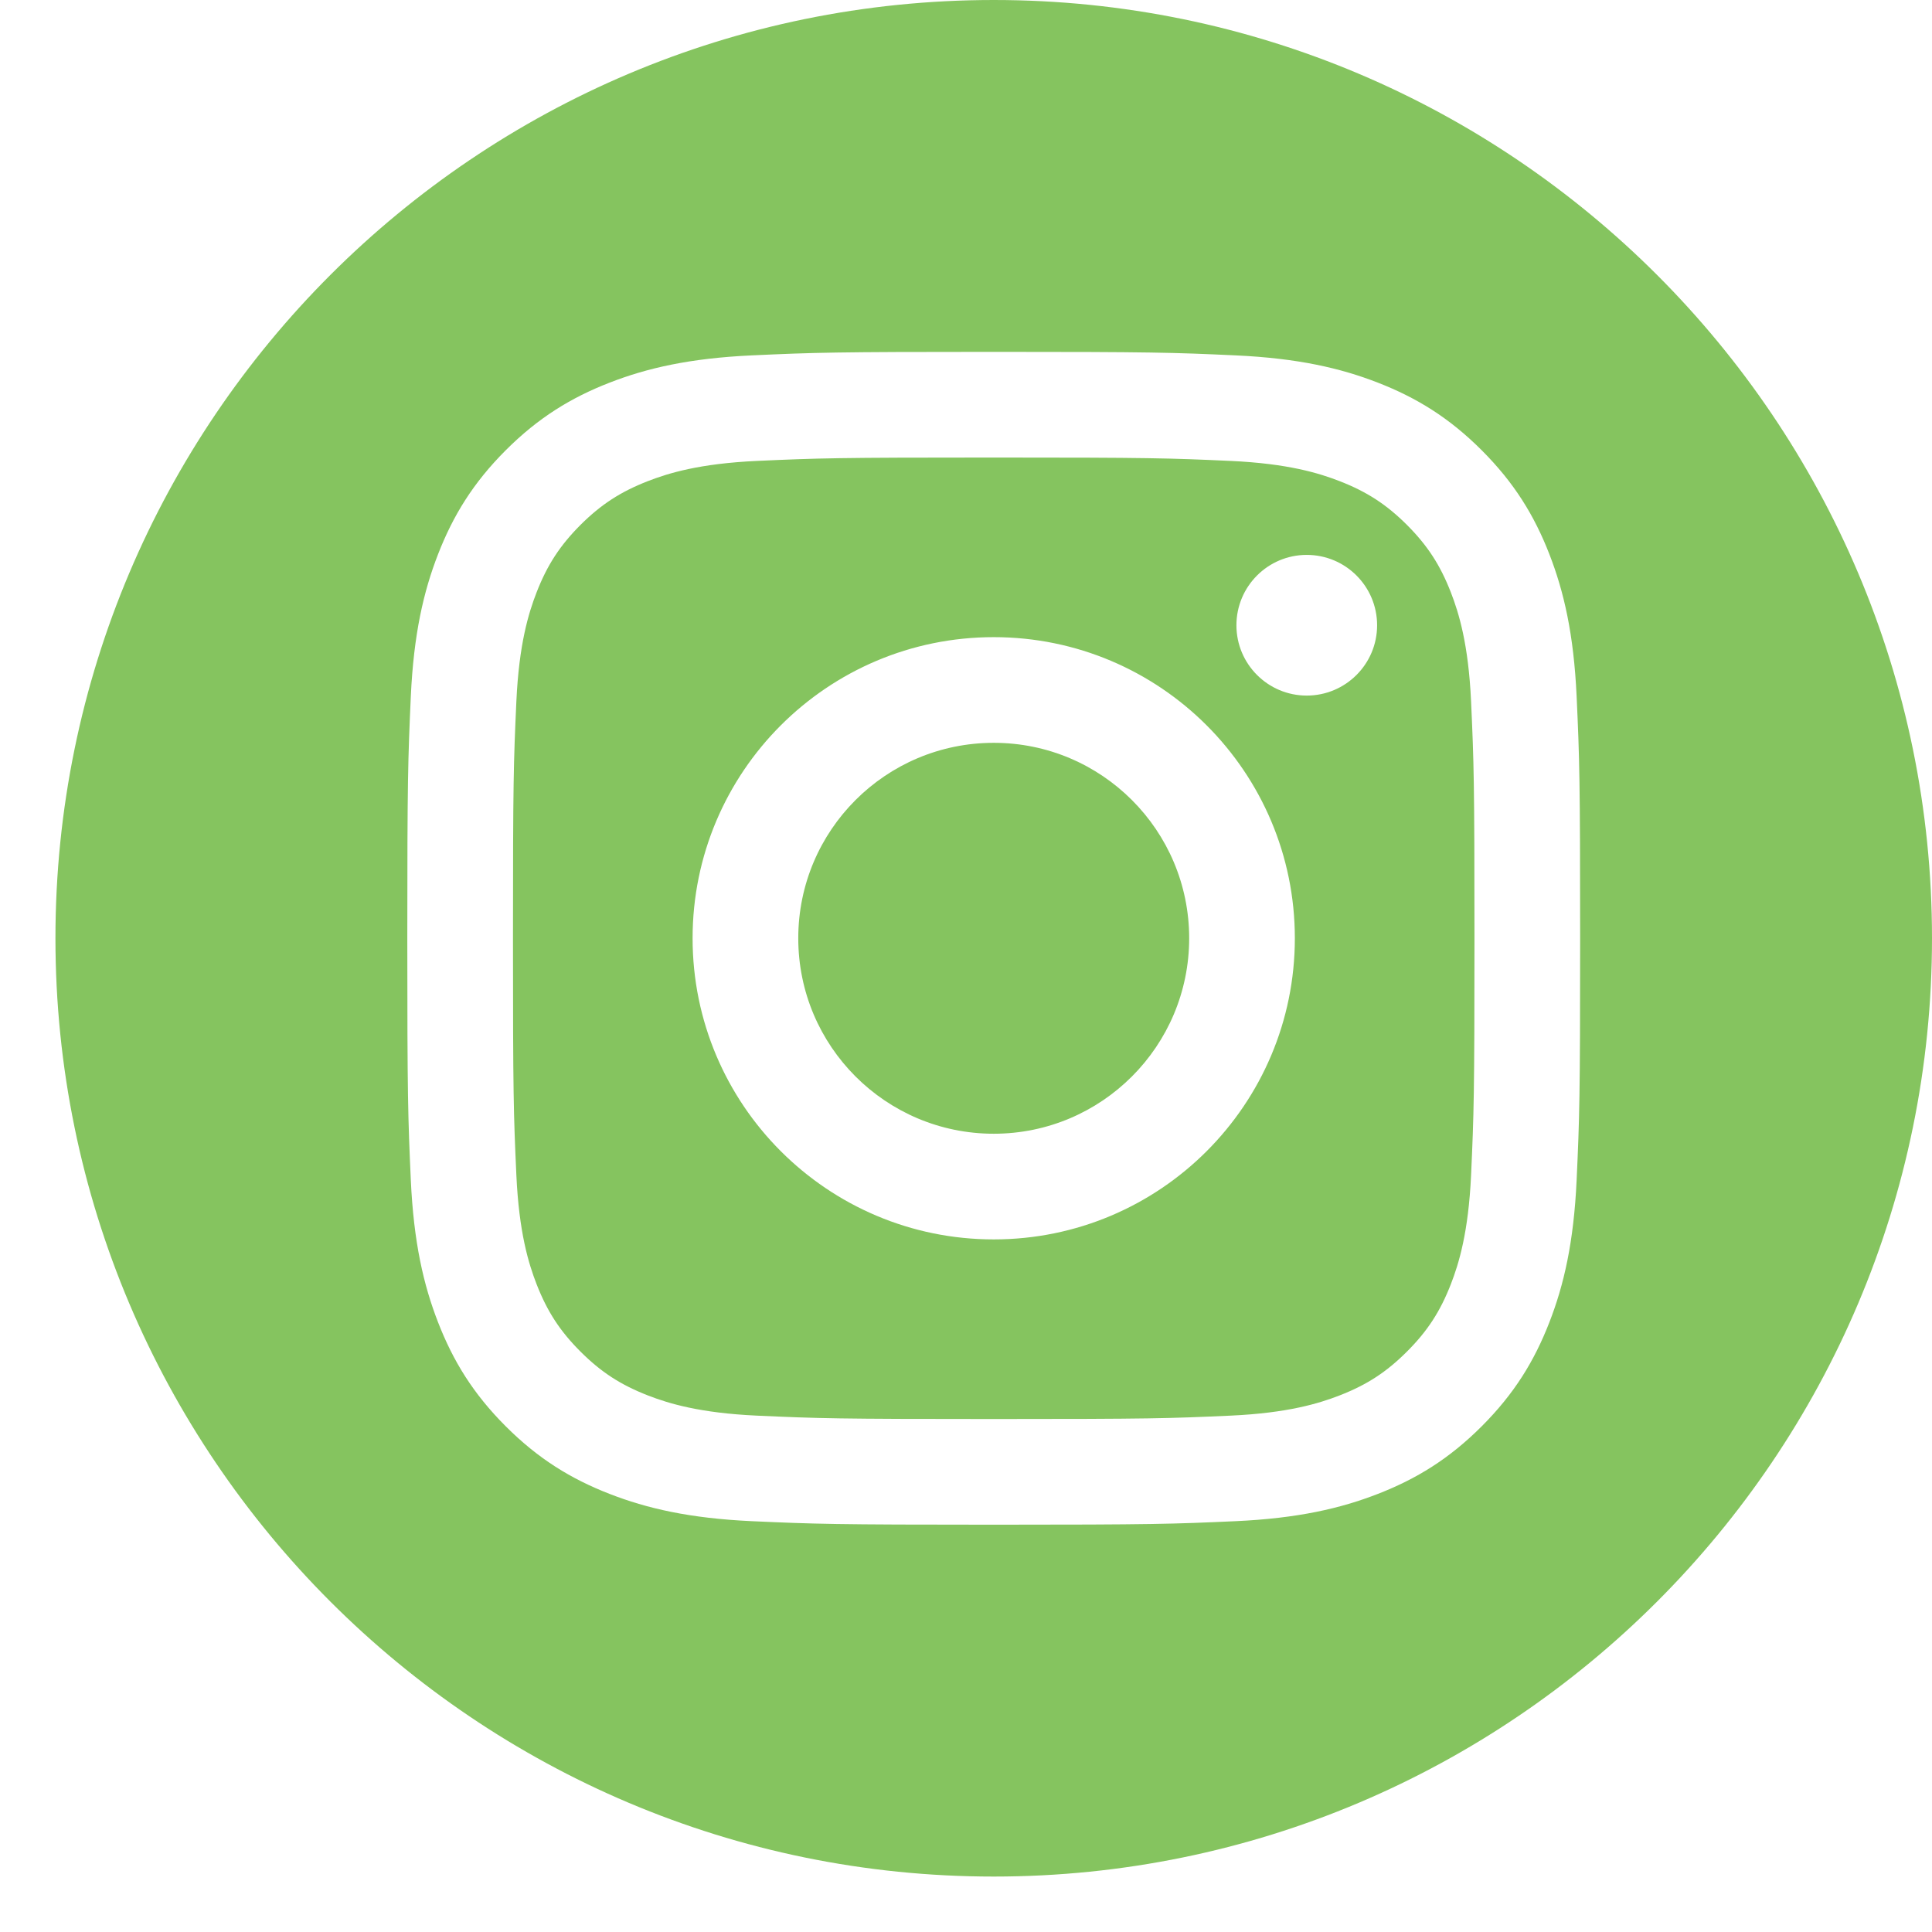 <svg xmlns="http://www.w3.org/2000/svg" width="33" height="33" viewBox="0 0 33 33" fill="none"><g clip-path="url(#clip0_268_1617)"><path fill-rule="evenodd" clip-rule="evenodd" d="M16.974 0C25.819 0 33 7.181 33 16.026C33 24.872 25.819 32.053 16.974 32.053C8.128 32.053 0.947 24.872 0.947 16.026C0.947 7.181 8.128 0 16.974 0ZM16.974 6.01C14.253 6.01 13.912 6.021 12.844 6.07C11.778 6.119 11.05 6.288 10.412 6.536C9.754 6.792 9.195 7.134 8.638 7.691C8.081 8.248 7.739 8.807 7.483 9.465C7.235 10.102 7.066 10.83 7.017 11.896C6.969 12.965 6.957 13.306 6.957 16.026C6.957 18.747 6.969 19.088 7.017 20.156C7.066 21.222 7.235 21.95 7.483 22.587C7.739 23.246 8.081 23.805 8.638 24.362C9.195 24.919 9.754 25.261 10.412 25.517C11.05 25.765 11.778 25.934 12.844 25.983C13.912 26.031 14.253 26.043 16.974 26.043C19.694 26.043 20.035 26.031 21.103 25.983C22.169 25.934 22.898 25.765 23.535 25.517C24.193 25.261 24.752 24.919 25.309 24.362C25.866 23.805 26.208 23.246 26.464 22.587C26.712 21.95 26.881 21.222 26.93 20.156C26.979 19.088 26.99 18.747 26.99 16.026C26.99 13.306 26.979 12.965 26.93 11.896C26.881 10.83 26.712 10.102 26.464 9.465C26.208 8.807 25.866 8.248 25.309 7.691C24.752 7.134 24.193 6.792 23.535 6.536C22.898 6.288 22.169 6.119 21.103 6.07C20.035 6.021 19.694 6.01 16.974 6.01ZM16.974 7.815C19.648 7.815 19.965 7.825 21.021 7.873C21.998 7.918 22.528 8.081 22.881 8.218C23.349 8.4 23.682 8.617 24.033 8.967C24.383 9.318 24.6 9.651 24.782 10.119C24.919 10.472 25.082 11.002 25.127 11.979C25.175 13.035 25.185 13.352 25.185 16.026C25.185 18.701 25.175 19.018 25.127 20.074C25.082 21.05 24.919 21.581 24.782 21.934C24.6 22.401 24.383 22.735 24.033 23.085C23.682 23.436 23.349 23.653 22.881 23.835C22.528 23.972 21.998 24.135 21.021 24.18C19.965 24.228 19.648 24.238 16.974 24.238C14.299 24.238 13.982 24.228 12.926 24.18C11.95 24.135 11.419 23.972 11.066 23.835C10.599 23.653 10.265 23.436 9.914 23.085C9.564 22.735 9.347 22.401 9.165 21.934C9.028 21.581 8.865 21.05 8.82 20.074C8.772 19.018 8.762 18.701 8.762 16.026C8.762 13.352 8.772 13.035 8.82 11.979C8.865 11.002 9.028 10.472 9.165 10.119C9.347 9.651 9.564 9.318 9.914 8.967C10.265 8.617 10.599 8.4 11.066 8.218C11.419 8.081 11.95 7.918 12.926 7.873C13.982 7.825 14.299 7.815 16.974 7.815ZM16.974 10.883C14.133 10.883 11.83 13.186 11.83 16.026C11.83 18.867 14.133 21.17 16.974 21.17C19.814 21.17 22.117 18.867 22.117 16.026C22.117 13.186 19.814 10.883 16.974 10.883ZM16.974 19.365C15.13 19.365 13.635 17.87 13.635 16.026C13.635 14.182 15.13 12.688 16.974 12.688C18.817 12.688 20.312 14.182 20.312 16.026C20.312 17.87 18.817 19.365 16.974 19.365ZM23.522 10.68C23.522 11.343 22.984 11.881 22.32 11.881C21.657 11.881 21.119 11.343 21.119 10.68C21.119 10.016 21.657 9.478 22.32 9.478C22.984 9.478 23.522 10.016 23.522 10.68Z" fill="#85C45F"></path></g><defs><clipPath id="clip0_268_1617"><rect width="32.053" height="32.053" fill="white" transform="translate(0.947)"></rect></clipPath></defs></svg>